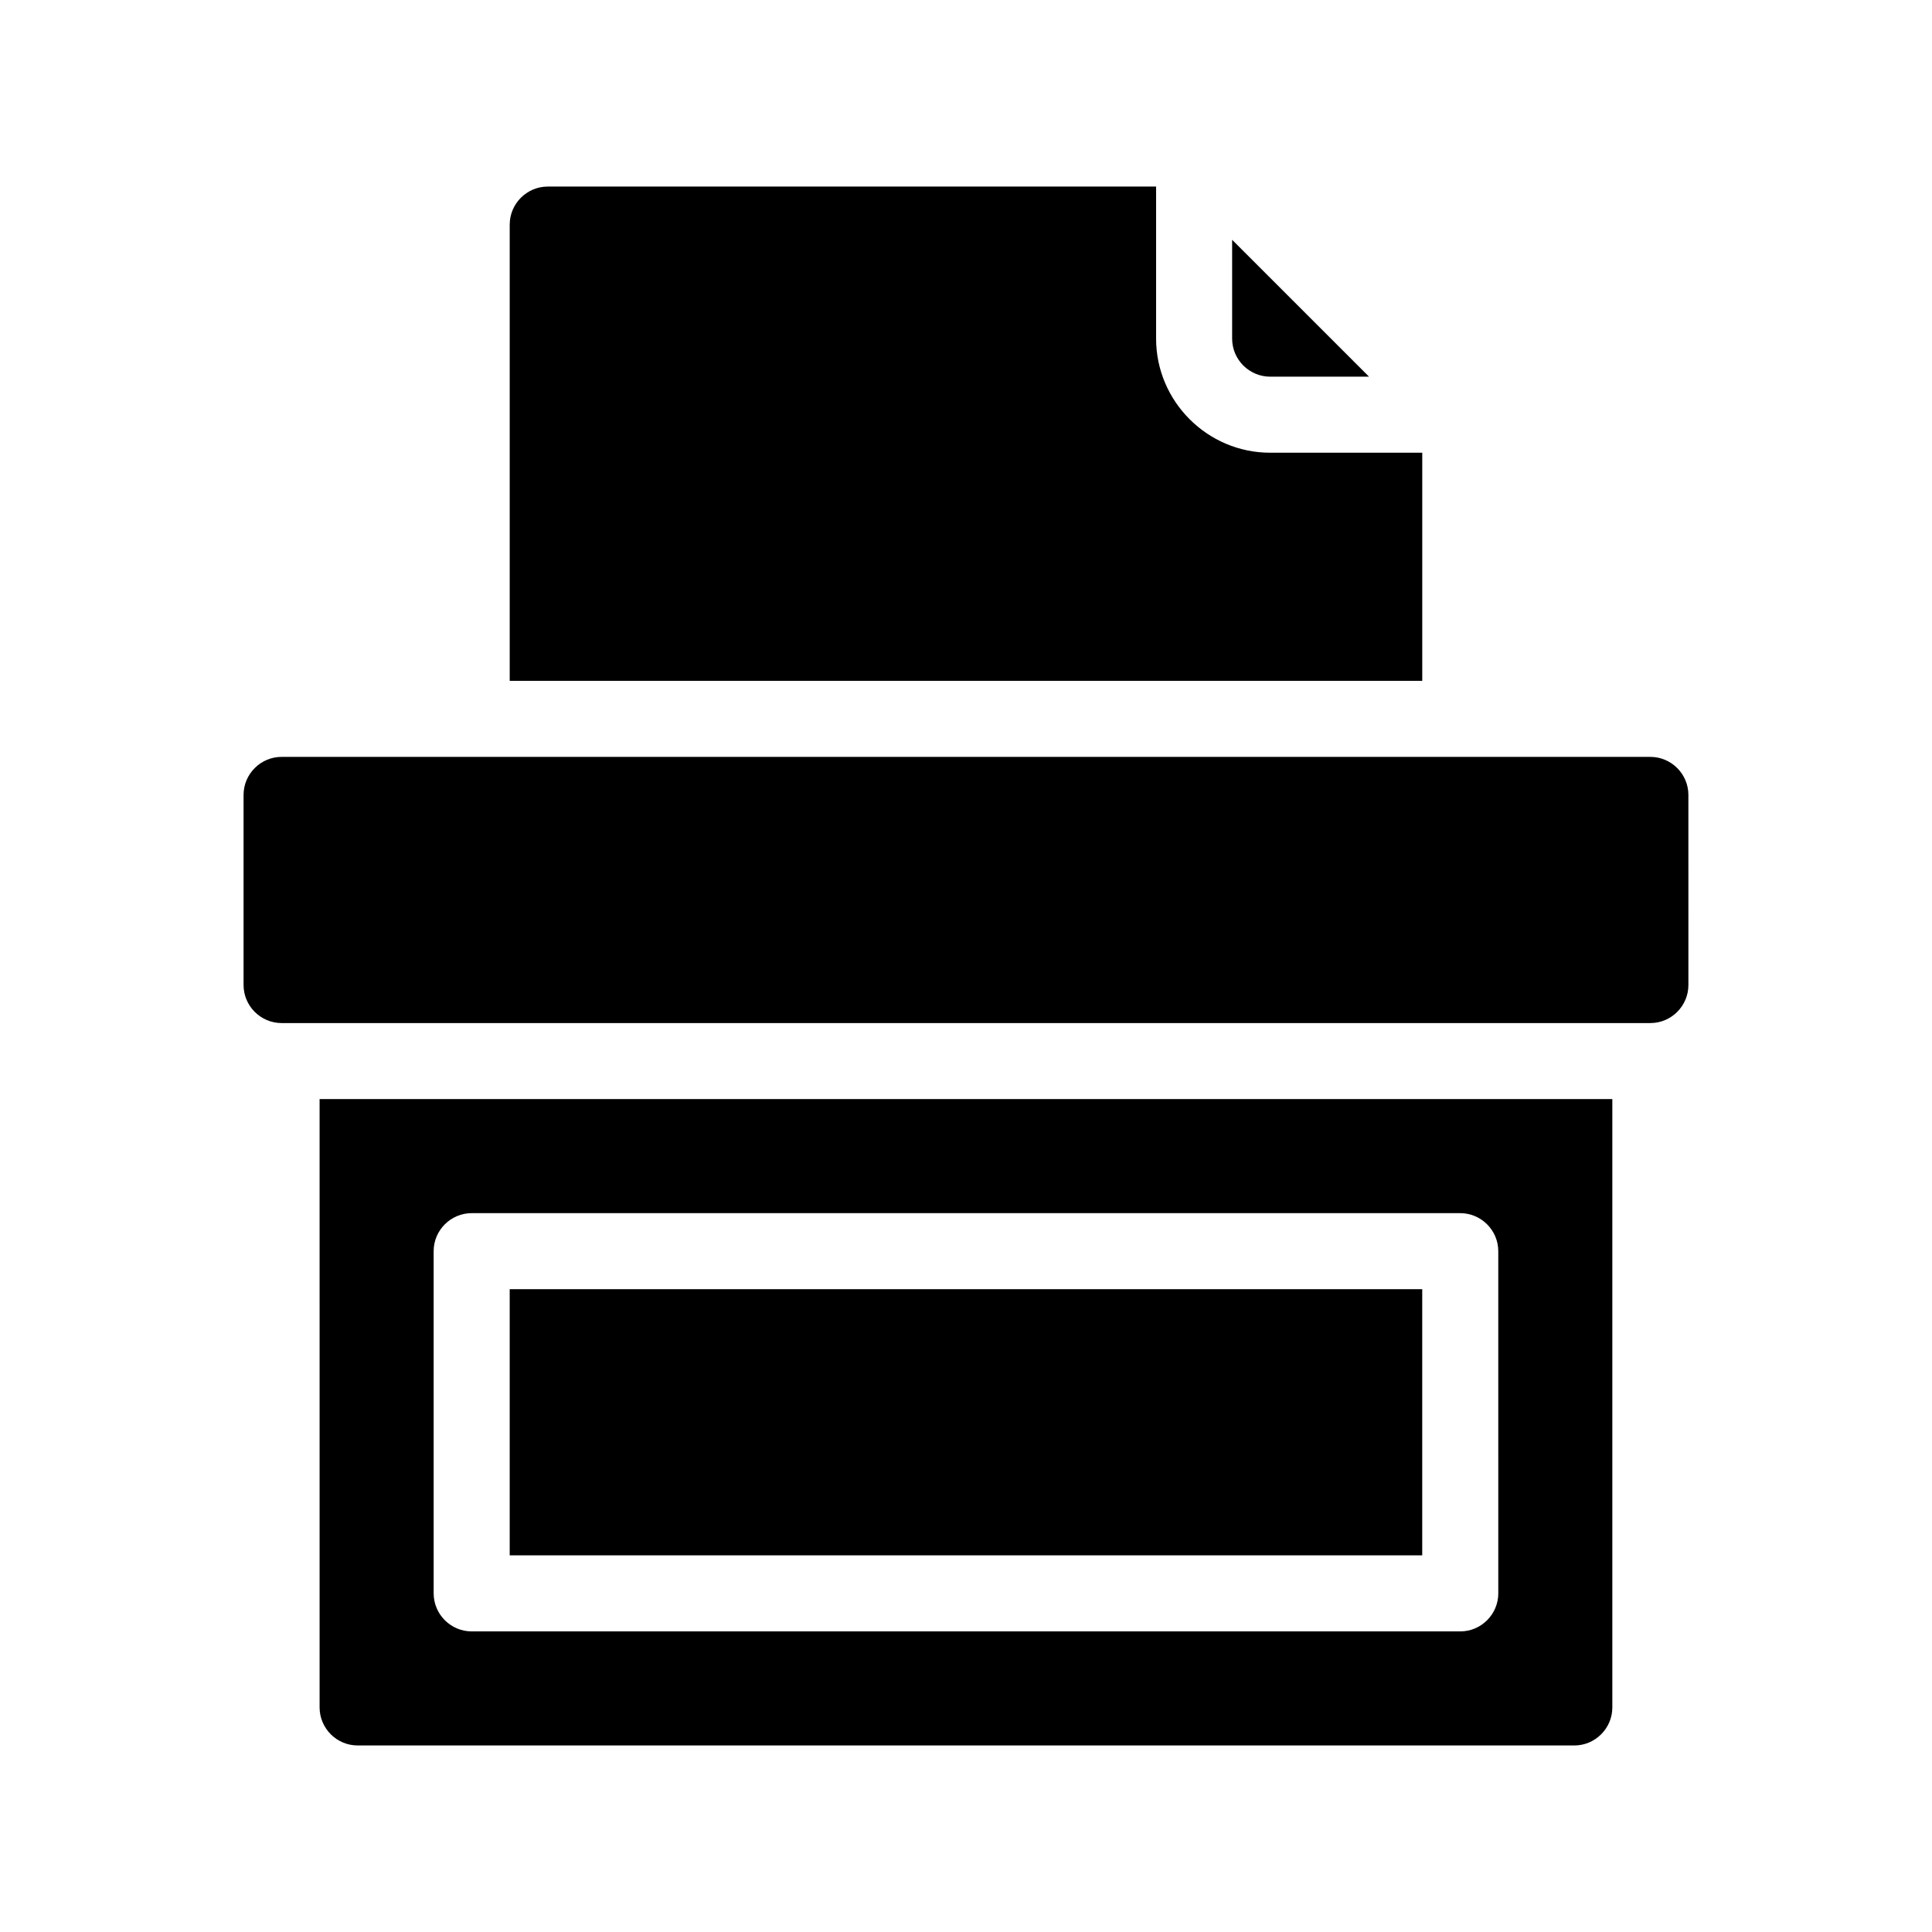 <?xml version="1.0" encoding="UTF-8"?>
<!-- Uploaded to: ICON Repo, www.svgrepo.com, Generator: ICON Repo Mixer Tools -->
<svg fill="#000000" width="800px" height="800px" version="1.1" viewBox="144 144 512 512" xmlns="http://www.w3.org/2000/svg">
 <path d="m520.91 324.43h-241.83v-120.91c0-5.543 4.535-10.078 10.078-10.078h161.22v40.305c0 16.625 13.602 30.23 30.23 30.23h40.305zm-40.305-80.609h26.199l-36.277-36.273v26.199c0 5.543 4.535 10.074 10.078 10.074zm100.76 100.76h-362.74c-5.543 0-10.078 4.535-10.078 10.078v50.383c0 5.543 4.535 10.078 10.078 10.078h362.74c5.543 0 10.078-4.535 10.078-10.078l-0.004-50.383c0-5.543-4.535-10.078-10.074-10.078zm-352.67 90.688h342.59v161.22c0 5.543-4.535 10.078-10.078 10.078l-322.43-0.004c-5.543 0-10.078-4.535-10.078-10.078zm30.23 130.99c0 5.543 4.535 10.078 10.078 10.078h261.98c5.543 0 10.078-4.535 10.078-10.078l-0.004-90.684c0-5.543-4.535-10.078-10.078-10.078h-261.98c-5.543 0-10.078 4.535-10.078 10.078zm261.98-80.609h-241.83v70.535h241.83z"/>
</svg>